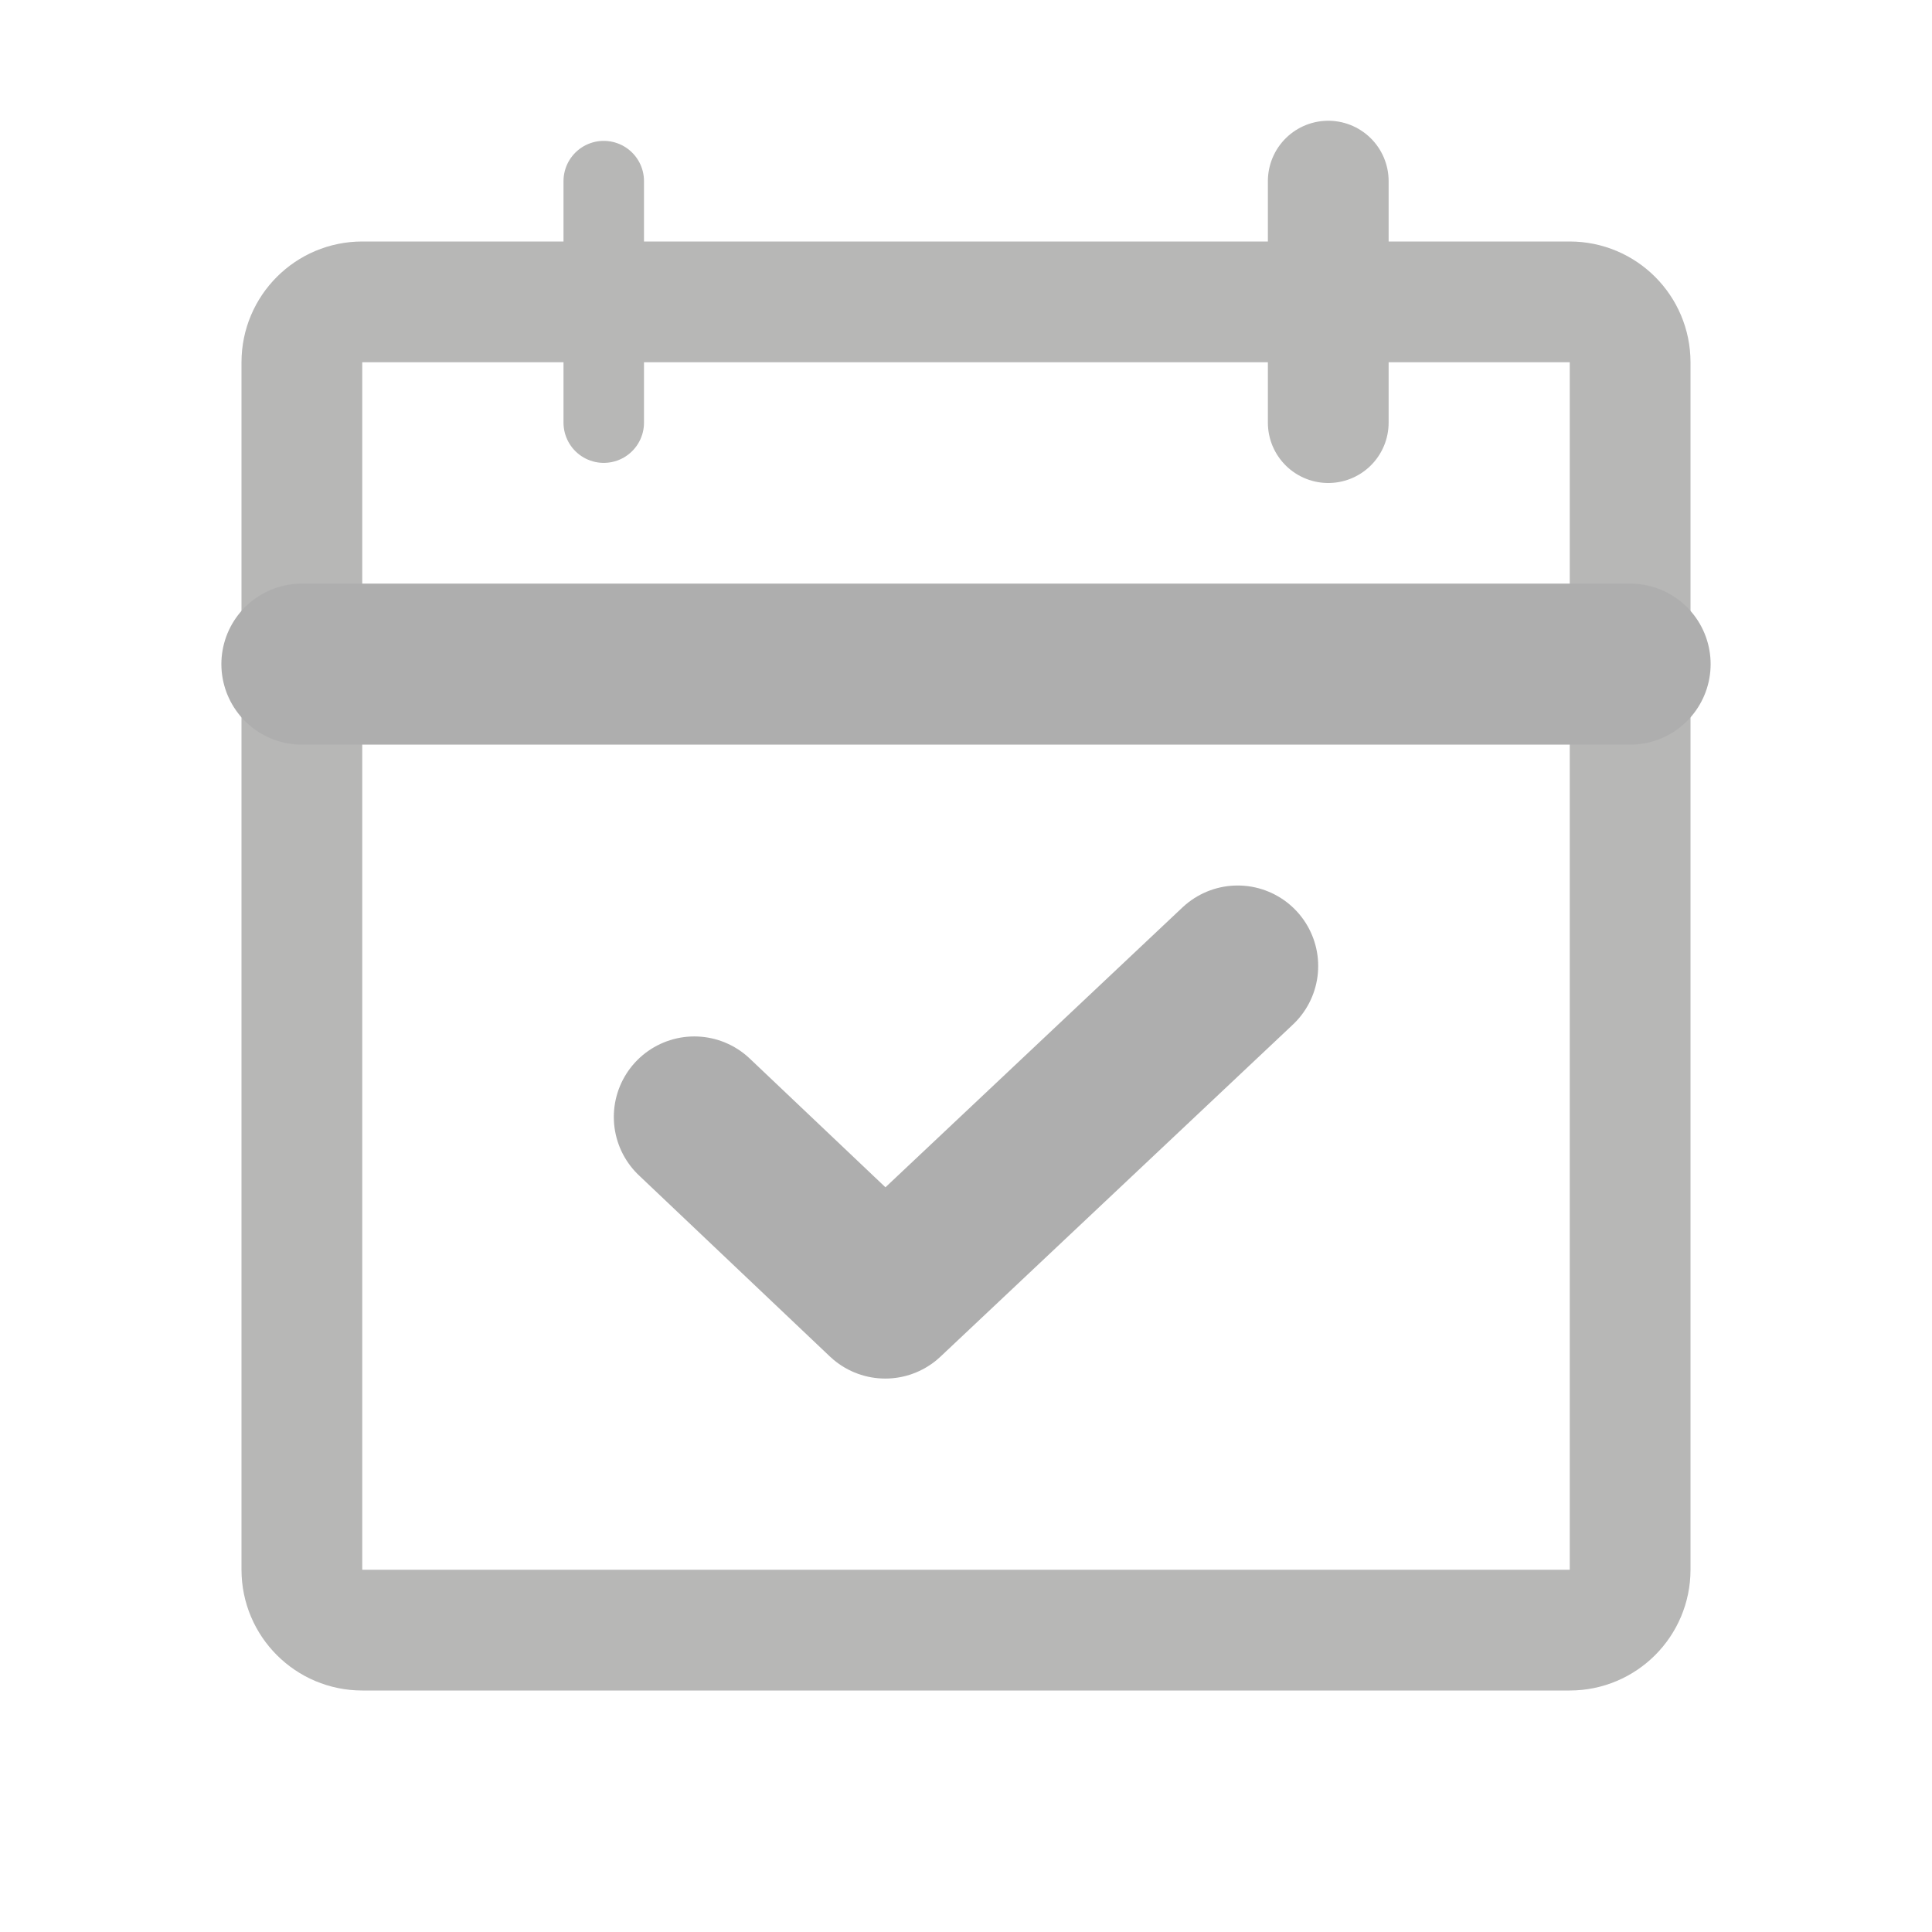 <svg width="24" height="24" viewBox="0 0 24 24" fill="none" xmlns="http://www.w3.org/2000/svg">
<g id="CalendarCheck" opacity="0.32">
<path id="Vector" d="M19.5 3.75H4.5C4.086 3.75 3.75 4.086 3.75 4.5V19.5C3.75 19.914 4.086 20.25 4.5 20.25H19.5C19.914 20.25 20.25 19.914 20.25 19.5V4.5C20.25 4.086 19.914 3.75 19.5 3.75Z" stroke="#1B1B19" stroke-width="1.5" stroke-linecap="round" stroke-linejoin="round"/>
<path id="Vector_2" d="M16.5 2.25V5.25" stroke="#1B1B19" stroke-width="1.5" stroke-linecap="round" stroke-linejoin="round"/>
<path id="Vector_3" d="M7.5 2.25V5.25" stroke="#1B1B19" stroke-linecap="round" stroke-linejoin="round"/>
<path id="Vector_4" d="M3.75 8.25H20.25" stroke="black" stroke-width="2" stroke-linecap="round" stroke-linejoin="round"/>
<path id="Vector_5" d="M15.375 12L10.997 16.125L8.625 13.875" stroke="black" stroke-width="2" stroke-linecap="round" stroke-linejoin="round"/>
</g>
</svg>
